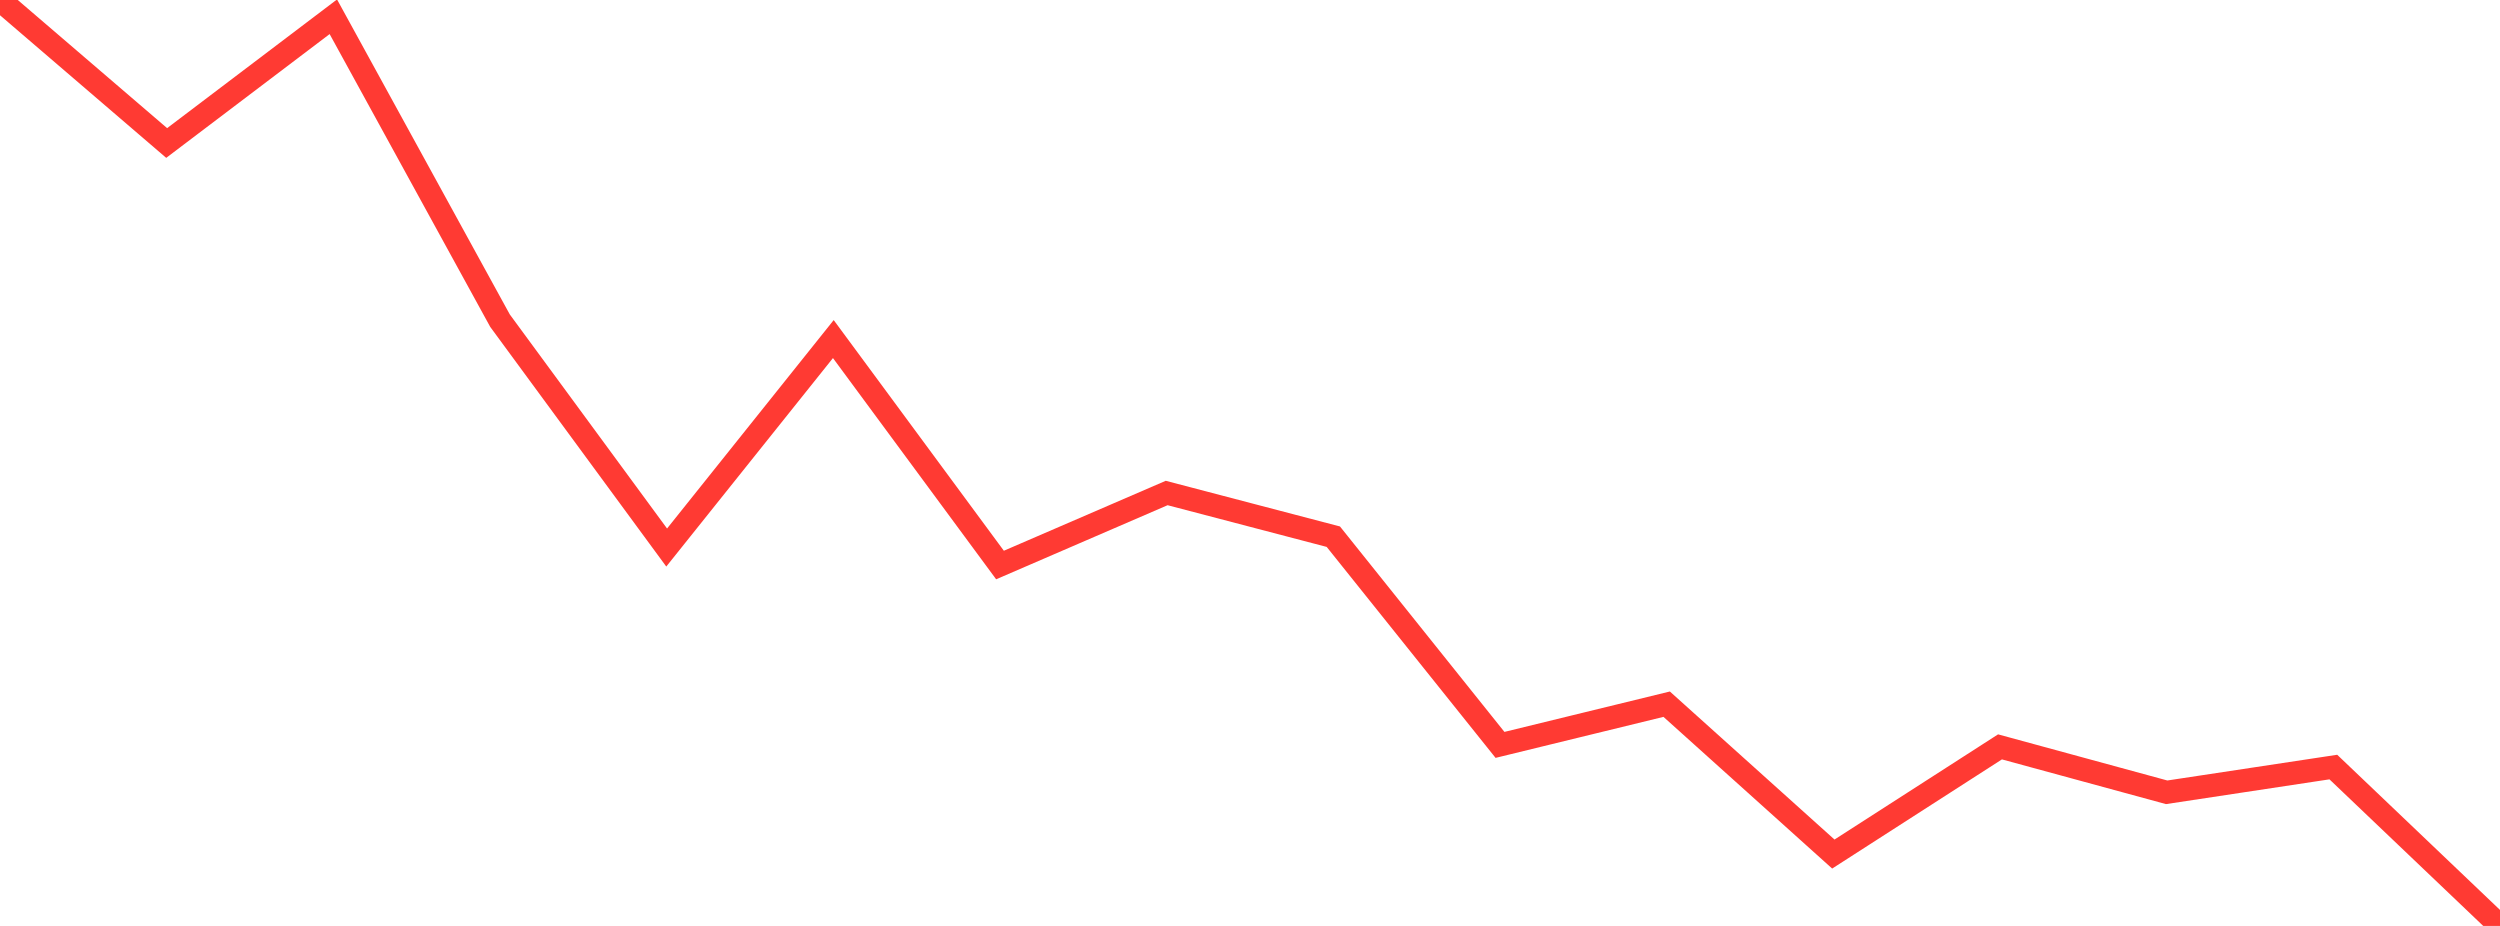 <?xml version="1.0" standalone="no"?>
<!DOCTYPE svg PUBLIC "-//W3C//DTD SVG 1.1//EN" "http://www.w3.org/Graphics/SVG/1.1/DTD/svg11.dtd">

<svg width="135" height="50" viewBox="0 0 135 50" preserveAspectRatio="none" 
  xmlns="http://www.w3.org/2000/svg"
  xmlns:xlink="http://www.w3.org/1999/xlink">


<polyline points="0.0, 0.0 9.0, 7.722 18.0, 0.905 27.0, 17.315 36.0, 29.567 45.0, 18.31 54.0, 30.511 63.0, 26.622 72.0, 28.981 81.0, 40.224 90.0, 38.026 99.0, 46.119 108.0, 40.331 117.0, 42.784 126.0, 41.421 135.0, 50.0" fill="none" stroke="#ff3a33" stroke-width="1.25"/>

</svg>